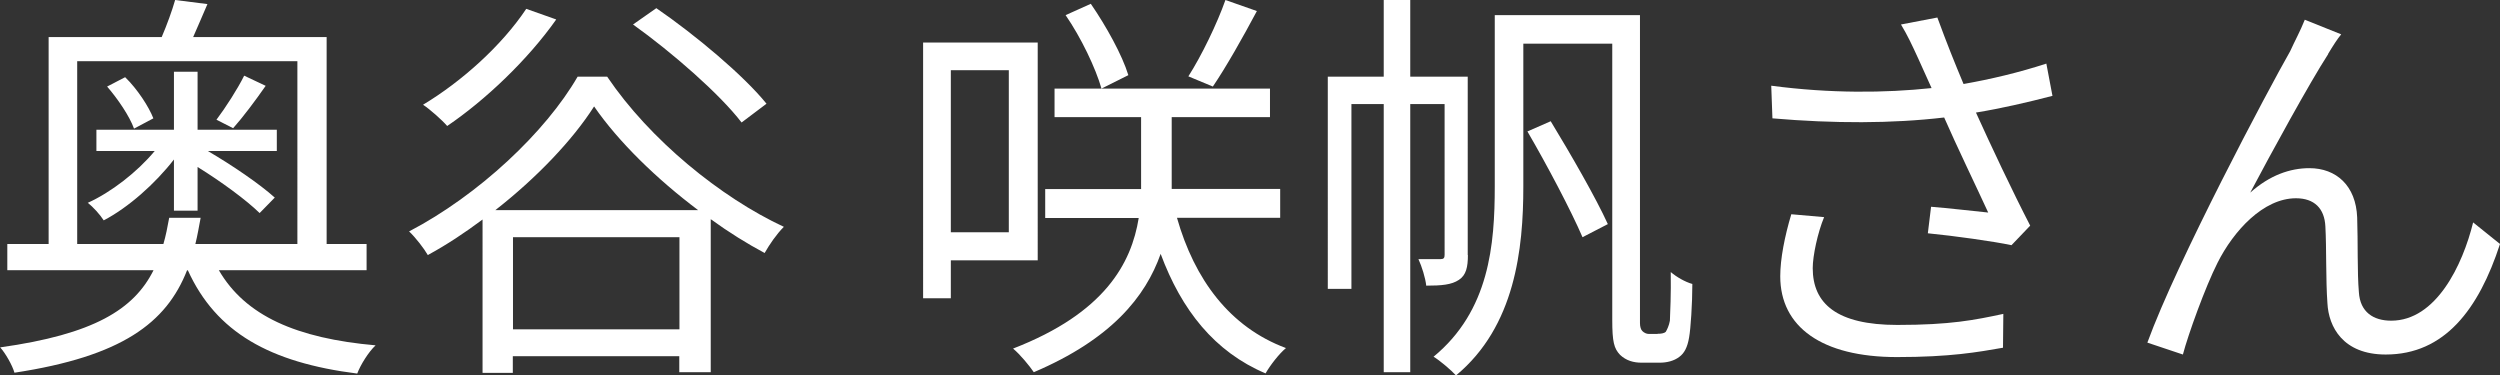 <?xml version="1.0" encoding="UTF-8"?><svg id="_レイヤー_2" xmlns="http://www.w3.org/2000/svg" viewBox="0 0 147.03 22.08"><rect x="0" y="0" width="147.03" height="22.08" fill="#333333" stroke="none"/><defs><style>.cls-1{fill:#fff;}</style></defs><g id="_レイヤー_1-2"><g><path class="cls-1" d="M12.87,15.89c1.56,2.69,4.58,4.01,9.22,4.42-.41,.38-.89,1.15-1.08,1.66-5.14-.65-8.3-2.42-9.96-6.07h-.05c-1.22,3.1-3.84,5.06-10.15,6.02-.12-.43-.53-1.15-.84-1.49,5.5-.77,7.87-2.23,9.02-4.54H.43v-1.54H2.86V2.18h6.65c.31-.72,.62-1.58,.79-2.18l1.9,.24c-.31,.7-.58,1.37-.84,1.94h7.85V14.35h2.35v1.54H12.87Zm-3.26-1.54c.14-.48,.24-.98,.34-1.54h1.85c-.1,.53-.19,1.06-.31,1.54h6V3.6H4.54V14.35h5.06Zm.62-4.97c-1.1,1.42-2.69,2.83-4.13,3.58-.22-.34-.62-.79-.94-1.03,1.37-.62,2.9-1.8,3.94-3.05h-3.43v-1.25h4.56v-3.41h1.39v3.41h4.66v1.25h-4.06c1.44,.84,3.05,1.94,3.94,2.74l-.89,.91c-.79-.77-2.26-1.85-3.65-2.71v2.57h-1.39v-3Zm-2.35-1.82c-.26-.72-.94-1.73-1.58-2.47l1.06-.55c.72,.7,1.39,1.73,1.66,2.42l-1.13,.6Zm7.75-2.52c-.62,.89-1.34,1.85-1.92,2.5l-.98-.5c.53-.7,1.25-1.82,1.63-2.59l1.27,.6Z"/><path class="cls-1" d="M35.71,4.51c2.5,3.7,6.67,7.1,10.39,8.83-.43,.43-.84,1.03-1.13,1.54-1.03-.55-2.11-1.22-3.17-1.99v9h-1.85v-.94h-9.79v.98h-1.78V12.91c-1.03,.77-2.11,1.49-3.22,2.09-.22-.38-.7-1.01-1.1-1.39,4.1-2.14,8.04-5.86,9.91-9.1h1.73Zm-3-3.36c-1.68,2.38-4.18,4.75-6.41,6.26-.29-.34-1.01-.98-1.42-1.25,2.28-1.37,4.63-3.48,6.07-5.64l1.75,.62Zm8.35,11.21c-2.42-1.82-4.68-4.01-6.12-6.1-1.27,1.99-3.38,4.2-5.81,6.1h11.93Zm-1.1,7.01v-5.42h-9.79v5.42h9.79Zm3.65-12.17c-1.27-1.66-4.06-4.1-6.38-5.76l1.37-.96c2.3,1.58,5.14,3.96,6.48,5.62l-1.46,1.1Z"/><path class="cls-1" d="M55.92,15.31v2.23h-1.63V2.5h6.74V15.31h-5.11Zm0-11.19V13.66h3.41V4.13h-3.41Zm13.3,8.69c1.03,3.62,3.1,6.43,6.41,7.66-.41,.34-.94,1.03-1.2,1.49-3-1.27-4.94-3.72-6.17-7.03-.89,2.52-2.9,5.02-7.46,6.96-.26-.38-.79-1.03-1.22-1.39,5.4-2.09,6.96-5.02,7.39-7.68h-5.5v-1.7h5.64V6.89h-5.09v-1.68h12.67v1.68h-5.78v4.22h6.38v1.7h-6.07ZM64.15,.22c.91,1.32,1.85,3.02,2.21,4.2l-1.58,.79c-.34-1.2-1.2-3-2.11-4.32l1.49-.67Zm9.77,.43c-.82,1.54-1.82,3.31-2.59,4.44l-1.44-.6c.77-1.2,1.7-3.12,2.18-4.49l1.85,.65Z"/><path class="cls-1" d="M86.33,15c0,.7-.1,1.18-.53,1.46-.43,.29-1.03,.34-1.92,.34-.05-.46-.26-1.13-.46-1.56h1.3c.19,0,.24-.07,.24-.26V6.12h-2.02v15.77h-1.56V6.12h-1.9v10.87h-1.39V4.51h3.29V0h1.56V4.51h3.38V15Zm11.16,4.63c.19,0,.38-.02,.48-.12,.07-.12,.19-.36,.24-.65,.02-.46,.07-1.58,.05-2.86,.34,.29,.84,.58,1.27,.7,0,1.18-.1,2.64-.19,3.14-.1,.6-.29,.94-.58,1.15-.31,.24-.74,.34-1.15,.34h-1.06c-.48,0-.91-.12-1.27-.46-.36-.38-.46-.77-.46-2.06V2.57h-5.23V10.97c0,3.67-.48,8.23-3.96,11.11-.26-.29-.96-.89-1.32-1.1,3.29-2.71,3.6-6.6,3.6-10.03V.89h8.54V19.01c0,.19,.05,.38,.14,.46,.1,.1,.24,.17,.38,.17h.5Zm-6.29-12.5c1.18,1.94,2.66,4.51,3.36,6.05l-1.49,.77c-.67-1.56-2.09-4.25-3.24-6.22l1.37-.6Z"/><path class="cls-1" d="M120.7,5.64c-1.46,.38-3.02,.74-4.49,.98,.86,1.9,2.16,4.66,3.19,6.65l-1.1,1.15c-1.03-.22-3.38-.55-4.92-.7l.19-1.56c.91,.07,2.57,.26,3.36,.34-.67-1.46-1.87-3.94-2.59-5.59-3.07,.36-6.48,.36-10.1,.05l-.07-1.92c3.46,.46,6.7,.43,9.43,.14l-.79-1.75c-.41-.89-.62-1.34-1.01-1.99l2.14-.41c.58,1.58,1.01,2.64,1.54,3.91,1.63-.29,3.24-.67,4.87-1.2l.36,1.9Zm-13.42,7.13c-.38,.91-.67,2.28-.67,3,0,2.09,1.42,3.34,4.97,3.34,3.14,0,4.56-.29,6.24-.65l-.02,1.99c-1.49,.26-3.1,.55-6.24,.55-4.42,0-6.86-1.78-6.86-4.75,0-1.03,.26-2.35,.65-3.65l1.94,.17Z"/><path class="cls-1" d="M136.92,3.19c-1.06,1.63-3.36,5.83-4.58,8.14,1.15-1.03,2.35-1.44,3.48-1.44,1.58,0,2.74,1.03,2.81,2.9,.05,1.42,0,3.24,.1,4.39,.07,1.18,.86,1.68,1.9,1.68,2.64,0,4.2-3.26,4.82-5.78l1.58,1.27c-1.25,3.84-3.26,6.5-6.72,6.5-2.52,0-3.36-1.63-3.43-3.02-.1-1.39-.05-3.24-.12-4.51-.05-1.06-.65-1.66-1.73-1.66-1.92,0-3.67,1.92-4.61,3.79-.72,1.42-1.73,4.22-2.04,5.4l-2.09-.7c1.75-4.8,7.1-14.86,8.4-17.14,.26-.58,.58-1.15,.86-1.85l2.14,.86c-.22,.26-.5,.7-.77,1.15Z"/></g></g></svg>
